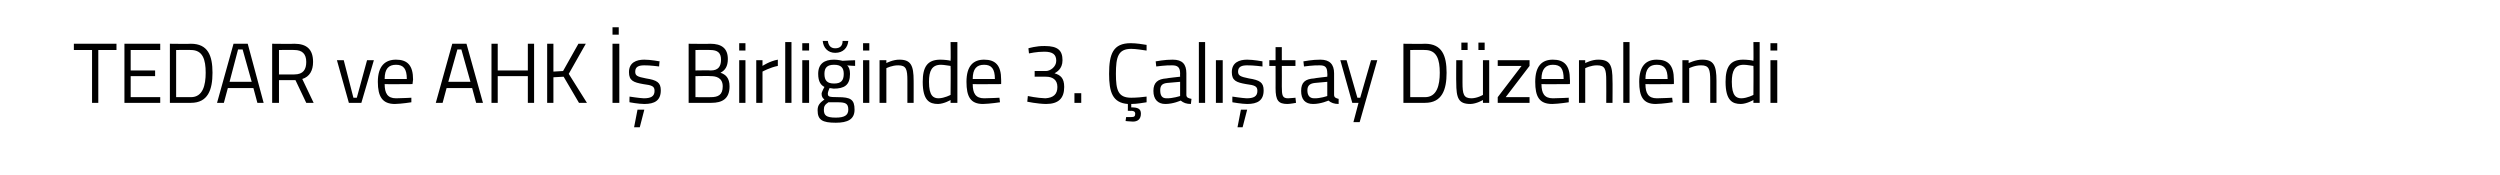 <?xml version="1.0" standalone="no"?><!DOCTYPE svg PUBLIC "-//W3C//DTD SVG 1.1//EN" "http://www.w3.org/Graphics/SVG/1.1/DTD/svg11.dtd"><svg xmlns="http://www.w3.org/2000/svg" version="1.1" width="440px" height="30.75px" viewBox="0 0 440 30.75">  <desc>TEDAR ve AHK Birli inde 3 al tay D zenlendi</desc>  <defs/>  <g id="Polygon128510">    <path d="M 13 7.7 L 20.5 7.7 L 20.5 8.8 L 17.3 8.8 L 17.3 18.1 L 16.2 18.1 L 16.2 8.8 L 13 8.8 L 13 7.7 Z M 21.9 7.7 L 28.2 7.7 L 28.2 8.8 L 23 8.8 L 23 12.4 L 27.3 12.4 L 27.3 13.4 L 23 13.4 L 23 17.1 L 28.2 17.1 L 28.2 18.1 L 21.9 18.1 L 21.9 7.7 Z M 29.9 18.1 L 29.9 7.7 C 29.9 7.7 33.58 7.75 33.6 7.7 C 36.6 7.7 37.4 9.8 37.4 12.8 C 37.4 15.8 36.6 18.1 33.6 18.1 C 33.58 18.12 29.9 18.1 29.9 18.1 Z M 33.6 8.8 C 33.58 8.76 31 8.8 31 8.8 L 31 17.1 C 31 17.1 33.58 17.11 33.6 17.1 C 35.7 17.1 36.2 15 36.2 12.8 C 36.2 10.5 35.7 8.8 33.6 8.8 Z M 41.1 7.7 L 43.6 7.7 L 46.4 18.1 L 45.3 18.1 L 44.6 15.5 L 40.1 15.5 L 39.4 18.1 L 38.2 18.1 L 41.1 7.7 Z M 40.4 14.4 L 44.3 14.4 L 42.7 8.7 L 41.9 8.7 L 40.4 14.4 Z M 49.1 14.1 L 49.1 18.1 L 47.9 18.1 L 47.9 7.7 C 47.9 7.7 51.78 7.75 51.8 7.7 C 54 7.7 55.1 8.7 55.1 10.9 C 55.1 12.4 54.5 13.5 53.2 13.9 C 53.19 13.91 55.2 18.1 55.2 18.1 L 53.9 18.1 L 52 14.1 L 49.1 14.1 Z M 51.8 8.8 C 51.78 8.76 49.1 8.8 49.1 8.8 L 49.1 13.1 C 49.1 13.1 51.8 13.13 51.8 13.1 C 53.4 13.1 53.9 12.2 53.9 10.9 C 53.9 9.5 53.2 8.8 51.8 8.8 Z M 60.5 10.6 L 62.2 17.2 L 62.8 17.2 L 64.6 10.6 L 65.8 10.6 L 63.6 18.1 L 61.4 18.1 L 59.3 10.6 L 60.5 10.6 Z M 72.4 17.2 L 72.4 18 C 72.4 18 70.73 18.27 69.5 18.3 C 67.3 18.3 66.5 17 66.5 14.4 C 66.5 11.6 67.8 10.5 69.7 10.5 C 71.7 10.5 72.7 11.5 72.7 14 C 72.7 13.99 72.6 14.8 72.6 14.8 C 72.6 14.8 67.69 14.84 67.7 14.8 C 67.7 16.4 68.2 17.3 69.7 17.3 C 70.78 17.29 72.4 17.2 72.4 17.2 Z M 71.6 13.9 C 71.6 12.1 71 11.4 69.7 11.4 C 68.4 11.4 67.7 12.1 67.7 13.9 C 67.7 13.9 71.6 13.9 71.6 13.9 Z M 79.6 7.7 L 82.1 7.7 L 85 18.1 L 83.8 18.1 L 83.1 15.5 L 78.6 15.5 L 77.9 18.1 L 76.7 18.1 L 79.6 7.7 Z M 78.9 14.4 L 82.8 14.4 L 81.2 8.7 L 80.5 8.7 L 78.9 14.4 Z M 92.9 13.4 L 87.6 13.4 L 87.6 18.1 L 86.5 18.1 L 86.5 7.7 L 87.6 7.7 L 87.6 12.4 L 92.9 12.4 L 92.9 7.7 L 94 7.7 L 94 18.1 L 92.9 18.1 L 92.9 13.4 Z M 99.2 13.5 L 97.4 13.6 L 97.4 18.1 L 96.3 18.1 L 96.3 7.7 L 97.4 7.7 L 97.4 12.6 L 99.1 12.5 L 101.8 7.7 L 103.1 7.7 L 100.1 13 L 103.3 18.1 L 101.9 18.1 L 99.2 13.5 Z M 107.8 7.7 L 109 7.7 L 109 18.1 L 107.8 18.1 L 107.8 7.7 Z M 107.8 4.8 L 108.9 4.8 L 108.9 6.1 L 107.8 6.1 L 107.8 4.8 Z M 111.6 22.4 L 112.6 22.4 L 113.4 19.3 L 112.2 19.3 L 111.6 22.4 Z M 116 11.7 C 116 11.7 114.38 11.48 113.4 11.5 C 112.5 11.5 111.8 11.7 111.8 12.6 C 111.8 13.3 112.1 13.5 113.7 13.8 C 115.6 14.1 116.3 14.5 116.3 15.9 C 116.3 17.7 115.2 18.3 113.4 18.3 C 112.4 18.3 110.8 18 110.8 18 C 110.76 17.99 110.8 17 110.8 17 C 110.8 17 112.53 17.27 113.3 17.3 C 114.5 17.3 115.2 17 115.2 16 C 115.2 15.2 114.8 15 113.2 14.8 C 111.5 14.5 110.7 14.2 110.7 12.7 C 110.7 11 112 10.5 113.4 10.5 C 114.5 10.5 116.1 10.8 116.1 10.8 C 116.07 10.76 116 11.7 116 11.7 Z M 125 7.7 C 127 7.7 128.1 8.5 128.1 10.4 C 128.1 11.7 127.6 12.4 126.8 12.8 C 127.7 13.1 128.4 13.7 128.4 15.2 C 128.4 17.4 127.1 18.1 125.2 18.1 C 125.19 18.12 121.2 18.1 121.2 18.1 L 121.2 7.7 C 121.2 7.7 125 7.75 125 7.7 Z M 122.4 13.4 L 122.4 17.1 C 122.4 17.1 125.15 17.11 125.1 17.1 C 126.4 17.1 127.2 16.7 127.2 15.2 C 127.2 13.6 125.9 13.4 125.1 13.4 C 125.07 13.35 122.4 13.4 122.4 13.4 Z M 122.4 8.8 L 122.4 12.4 C 122.4 12.4 125.06 12.35 125.1 12.4 C 126.4 12.4 126.9 11.7 126.9 10.5 C 126.9 9.3 126.3 8.8 125 8.8 C 124.95 8.76 122.4 8.8 122.4 8.8 Z M 130.1 10.6 L 131.2 10.6 L 131.2 18.1 L 130.1 18.1 L 130.1 10.6 Z M 130.1 7.6 L 131.2 7.6 L 131.2 8.9 L 130.1 8.9 L 130.1 7.6 Z M 133.1 10.6 L 134.2 10.6 L 134.2 11.6 C 134.2 11.6 135.47 10.75 136.9 10.5 C 136.9 10.5 136.9 11.6 136.9 11.6 C 135.5 11.88 134.2 12.6 134.2 12.6 L 134.2 18.1 L 133.1 18.1 L 133.1 10.6 Z M 138.2 7.4 L 139.3 7.4 L 139.3 18.1 L 138.2 18.1 L 138.2 7.4 Z M 141.2 10.6 L 142.4 10.6 L 142.4 18.1 L 141.2 18.1 L 141.2 10.6 Z M 141.2 7.6 L 142.4 7.6 L 142.4 8.9 L 141.2 8.9 L 141.2 7.6 Z M 143.9 19.4 C 143.9 18.5 144.3 18.1 145.1 17.5 C 144.8 17.3 144.6 17 144.6 16.5 C 144.6 16.2 145.1 15.3 145.1 15.3 C 144.5 15 144 14.4 144 13 C 144 11.2 145.1 10.5 146.8 10.5 C 147.5 10.5 148.3 10.7 148.3 10.7 C 148.33 10.67 150.5 10.6 150.5 10.6 L 150.5 11.6 C 150.5 11.6 149.12 11.54 149.1 11.5 C 149.4 11.8 149.6 12.2 149.6 13 C 149.6 15 148.6 15.6 146.7 15.6 C 146.6 15.6 146.2 15.5 146 15.5 C 146 15.5 145.7 16.2 145.7 16.4 C 145.7 17 145.8 17.1 147.5 17.1 C 149.7 17.1 150.4 17.5 150.4 19.3 C 150.4 21 149.2 21.6 147.1 21.6 C 144.7 21.6 143.9 21.1 143.9 19.4 Z M 145.8 18 C 145.2 18.4 145 18.7 145 19.3 C 145 20.3 145.4 20.7 147.1 20.7 C 148.6 20.7 149.3 20.3 149.3 19.3 C 149.3 18.2 148.8 18 147.4 18 C 146.9 18 145.8 18 145.8 18 Z M 148.5 13 C 148.5 11.9 148 11.4 146.8 11.4 C 145.6 11.4 145.1 11.9 145.1 13 C 145.1 14.2 145.6 14.7 146.8 14.7 C 148 14.7 148.5 14.2 148.5 13 Z M 145.7 7.2 C 145.8 8 146.2 8.5 147 8.5 C 147.9 8.5 148.3 8 148.3 7.2 C 148.3 7.2 149.3 7.2 149.3 7.2 C 149.2 8.4 148.4 9.3 147 9.3 C 145.7 9.3 144.9 8.4 144.8 7.2 C 144.8 7.2 145.7 7.2 145.7 7.2 Z M 151.9 10.6 L 153 10.6 L 153 18.1 L 151.9 18.1 L 151.9 10.6 Z M 151.9 7.6 L 153 7.6 L 153 8.9 L 151.9 8.9 L 151.9 7.6 Z M 154.8 18.1 L 154.8 10.6 L 156 10.6 L 156 11.1 C 156 11.1 157.17 10.48 158.3 10.5 C 160.3 10.5 160.8 11.5 160.8 14.2 C 160.81 14.16 160.8 18.1 160.8 18.1 L 159.7 18.1 C 159.7 18.1 159.71 14.19 159.7 14.2 C 159.7 12.2 159.5 11.5 158.1 11.5 C 157 11.48 156 12 156 12 L 156 18.1 L 154.8 18.1 Z M 168.5 18.1 L 167.3 18.1 L 167.3 17.6 C 167.3 17.6 166.19 18.27 165.1 18.3 C 163.6 18.3 162.4 17.7 162.4 14.4 C 162.4 11.8 163.2 10.5 165.5 10.5 C 166.1 10.5 167.1 10.6 167.3 10.7 C 167.35 10.67 167.3 7.4 167.3 7.4 L 168.5 7.4 L 168.5 18.1 Z M 167.3 16.7 C 167.3 16.7 167.35 11.63 167.3 11.6 C 167.1 11.6 166.2 11.4 165.6 11.4 C 164 11.4 163.5 12.5 163.5 14.4 C 163.5 16.9 164.3 17.3 165.2 17.3 C 166.27 17.27 167.3 16.7 167.3 16.7 Z M 175.9 17.2 L 176 18 C 176 18 174.26 18.27 173 18.3 C 170.8 18.3 170.1 17 170.1 14.4 C 170.1 11.6 171.3 10.5 173.2 10.5 C 175.2 10.5 176.2 11.5 176.2 14 C 176.22 13.99 176.2 14.8 176.2 14.8 C 176.2 14.8 171.21 14.84 171.2 14.8 C 171.2 16.4 171.7 17.3 173.2 17.3 C 174.3 17.29 175.9 17.2 175.9 17.2 Z M 175.1 13.9 C 175.1 12.1 174.5 11.4 173.2 11.4 C 171.9 11.4 171.2 12.1 171.2 13.9 C 171.2 13.9 175.1 13.9 175.1 13.9 Z M 181 8.5 C 181 8.5 182.39 8.06 183.9 8.1 C 186.2 8.1 187 8.9 187 10.6 C 187 12.2 185.9 12.7 185.6 12.9 C 186.6 13.2 187.3 13.7 187.3 15.3 C 187.3 17.3 186.3 18.3 184.1 18.3 C 182.52 18.27 180.8 17.9 180.8 17.9 L 180.9 16.9 C 180.9 16.9 182.55 17.26 184 17.3 C 185.4 17.2 186.1 16.6 186.1 15.3 C 186.1 14 185.2 13.5 184.1 13.5 C 184.07 13.47 182.1 13.5 182.1 13.5 L 182.1 12.5 C 182.1 12.5 184.07 12.49 184.1 12.5 C 184.8 12.5 185.9 11.8 185.9 10.7 C 185.9 9.6 185.3 9.1 183.8 9.1 C 182.48 9.09 181.1 9.4 181.1 9.4 L 181 8.5 Z M 189.1 16.4 L 190.3 16.4 L 190.3 18.1 L 189.1 18.1 L 189.1 16.4 Z M 199.4 21.4 C 198.74 21.38 198.1 21.3 198.1 21.3 L 198.2 20.6 C 198.2 20.6 198.74 20.6 199.1 20.6 C 199.6 20.6 199.8 20.5 199.8 20 C 199.8 19.7 199.6 19.5 199.1 19.5 C 199.15 19.52 198.5 19.5 198.5 19.5 C 198.5 19.5 198.52 18.26 198.5 18.3 C 195.8 18.1 195.2 16.2 195.2 13 C 195.2 9.5 195.9 7.6 199 7.6 C 200 7.6 201.2 7.8 201.8 7.9 C 201.8 7.9 201.8 8.9 201.8 8.9 C 201.1 8.8 199.9 8.6 199.1 8.6 C 196.8 8.6 196.4 10 196.4 13 C 196.4 15.9 196.8 17.2 199.1 17.2 C 200 17.2 201.1 17.1 201.8 17 C 201.8 17 201.8 18 201.8 18 C 201.1 18.1 200.1 18.3 199.1 18.3 C 199.1 18.3 199.1 18.9 199.1 18.9 C 200.2 18.9 200.8 19.1 200.8 20 C 200.8 21 200.2 21.4 199.4 21.4 Z M 208.8 16.7 C 208.8 17.2 209.2 17.3 209.7 17.4 C 209.7 17.4 209.6 18.3 209.6 18.3 C 208.8 18.3 208.3 18.1 207.8 17.7 C 207.8 17.7 206.5 18.3 205.1 18.3 C 203.8 18.3 203 17.5 203 16 C 203 14.5 203.8 13.9 205.3 13.8 C 205.31 13.76 207.7 13.5 207.7 13.5 C 207.7 13.5 207.67 12.89 207.7 12.9 C 207.7 11.8 207.2 11.5 206.3 11.5 C 205.27 11.46 203.5 11.7 203.5 11.7 L 203.4 10.8 C 203.4 10.8 205.09 10.48 206.4 10.5 C 208.1 10.5 208.8 11.3 208.8 12.9 C 208.8 12.9 208.8 16.7 208.8 16.7 Z M 205.4 14.6 C 204.5 14.7 204.2 15.1 204.2 15.9 C 204.2 16.8 204.5 17.3 205.3 17.3 C 206.42 17.33 207.7 16.9 207.7 16.9 L 207.7 14.4 C 207.7 14.4 205.45 14.6 205.4 14.6 Z M 211 7.4 L 212.1 7.4 L 212.1 18.1 L 211 18.1 L 211 7.4 Z M 214 10.6 L 215.2 10.6 L 215.2 18.1 L 214 18.1 L 214 10.6 Z M 217.8 22.4 L 218.7 22.4 L 219.5 19.3 L 218.4 19.3 L 217.8 22.4 Z M 222.2 11.7 C 222.2 11.7 220.49 11.48 219.5 11.5 C 218.6 11.5 217.9 11.7 217.9 12.6 C 217.9 13.3 218.3 13.5 219.8 13.8 C 221.7 14.1 222.4 14.5 222.4 15.9 C 222.4 17.7 221.3 18.3 219.5 18.3 C 218.6 18.3 216.9 18 216.9 18 C 216.87 17.99 216.9 17 216.9 17 C 216.9 17 218.64 17.27 219.4 17.3 C 220.6 17.3 221.3 17 221.3 16 C 221.3 15.2 220.9 15 219.3 14.8 C 217.6 14.5 216.8 14.2 216.8 12.7 C 216.8 11 218.1 10.5 219.5 10.5 C 220.6 10.5 222.2 10.8 222.2 10.8 C 222.18 10.76 222.2 11.7 222.2 11.7 Z M 225.6 11.6 C 225.6 11.6 225.62 15.19 225.6 15.2 C 225.6 16.8 225.7 17.3 226.7 17.3 C 227.12 17.29 228 17.2 228 17.2 L 228.1 18.1 C 228.1 18.1 227.11 18.29 226.6 18.3 C 225 18.3 224.5 17.7 224.5 15.5 C 224.51 15.55 224.5 11.6 224.5 11.6 L 223.4 11.6 L 223.4 10.6 L 224.5 10.6 L 224.5 8.3 L 225.6 8.3 L 225.6 10.6 L 228 10.6 L 228 11.6 L 225.6 11.6 Z M 234.8 16.7 C 234.8 17.2 235.2 17.3 235.6 17.4 C 235.6 17.4 235.6 18.3 235.6 18.3 C 234.8 18.3 234.3 18.1 233.8 17.7 C 233.8 17.7 232.5 18.3 231.1 18.3 C 229.7 18.3 229 17.5 229 16 C 229 14.5 229.7 13.9 231.3 13.8 C 231.29 13.76 233.6 13.5 233.6 13.5 C 233.6 13.5 233.64 12.89 233.6 12.9 C 233.6 11.8 233.2 11.5 232.3 11.5 C 231.24 11.46 229.5 11.7 229.5 11.7 L 229.4 10.8 C 229.4 10.8 231.06 10.48 232.4 10.5 C 234 10.5 234.8 11.3 234.8 12.9 C 234.8 12.9 234.8 16.7 234.8 16.7 Z M 231.4 14.6 C 230.5 14.7 230.1 15.1 230.1 15.9 C 230.1 16.8 230.5 17.3 231.3 17.3 C 232.4 17.33 233.6 16.9 233.6 16.9 L 233.6 14.4 C 233.6 14.4 231.42 14.6 231.4 14.6 Z M 237 10.6 L 238.9 17.2 L 239.4 17.2 L 241.3 10.6 L 242.4 10.6 L 239.3 21.5 L 238.2 21.5 L 239.1 18.1 L 238 18.1 L 235.9 10.6 L 237 10.6 Z M 247 18.1 L 247 7.7 C 247 7.7 250.75 7.75 250.8 7.7 C 253.8 7.7 254.6 9.8 254.6 12.8 C 254.6 15.8 253.8 18.1 250.8 18.1 C 250.75 18.12 247 18.1 247 18.1 Z M 250.8 8.8 C 250.75 8.76 248.2 8.8 248.2 8.8 L 248.2 17.1 C 248.2 17.1 250.75 17.11 250.8 17.1 C 252.9 17.1 253.4 15 253.4 12.8 C 253.4 10.5 252.9 8.8 250.8 8.8 Z M 261 10.6 L 261 16.7 C 261 16.7 260.08 17.27 259 17.3 C 257.6 17.3 257.4 16.6 257.4 14.5 C 257.4 14.52 257.4 10.6 257.4 10.6 L 256.3 10.6 C 256.3 10.6 256.27 14.54 256.3 14.5 C 256.3 17.3 256.7 18.3 258.8 18.3 C 259.9 18.27 261 17.6 261 17.6 L 261 18.1 L 262.1 18.1 L 262.1 10.6 L 261 10.6 Z M 257.2 7.5 L 258.3 7.5 L 258.3 8.8 L 257.2 8.8 L 257.2 7.5 Z M 260.2 7.5 L 261.3 7.5 L 261.3 8.8 L 260.2 8.8 L 260.2 7.5 Z M 263.6 10.6 L 269.2 10.6 L 269.2 11.6 L 265 17.1 L 269.2 17.1 L 269.2 18.1 L 263.6 18.1 L 263.6 17.1 L 267.8 11.6 L 263.6 11.6 L 263.6 10.6 Z M 276.1 17.2 L 276.1 18 C 276.1 18 274.39 18.27 273.2 18.3 C 270.9 18.3 270.2 17 270.2 14.4 C 270.2 11.6 271.4 10.5 273.3 10.5 C 275.3 10.5 276.3 11.5 276.3 14 C 276.35 13.99 276.3 14.8 276.3 14.8 C 276.3 14.8 271.34 14.84 271.3 14.8 C 271.3 16.4 271.8 17.3 273.3 17.3 C 274.43 17.29 276.1 17.2 276.1 17.2 Z M 275.2 13.9 C 275.2 12.1 274.7 11.4 273.3 11.4 C 272.1 11.4 271.3 12.1 271.3 13.9 C 271.3 13.9 275.2 13.9 275.2 13.9 Z M 277.9 18.1 L 277.9 10.6 L 279 10.6 L 279 11.1 C 279 11.1 280.18 10.48 281.3 10.5 C 283.4 10.5 283.8 11.5 283.8 14.2 C 283.83 14.16 283.8 18.1 283.8 18.1 L 282.7 18.1 C 282.7 18.1 282.72 14.19 282.7 14.2 C 282.7 12.2 282.5 11.5 281.1 11.5 C 280.02 11.48 279 12 279 12 L 279 18.1 L 277.9 18.1 Z M 285.7 7.4 L 286.8 7.4 L 286.8 18.1 L 285.7 18.1 L 285.7 7.4 Z M 294.3 17.2 L 294.4 18 C 294.4 18 292.66 18.27 291.4 18.3 C 289.2 18.3 288.5 17 288.5 14.4 C 288.5 11.6 289.7 10.5 291.6 10.5 C 293.6 10.5 294.6 11.5 294.6 14 C 294.63 13.99 294.6 14.8 294.6 14.8 C 294.6 14.8 289.62 14.84 289.6 14.8 C 289.6 16.4 290.1 17.3 291.6 17.3 C 292.71 17.29 294.3 17.2 294.3 17.2 Z M 293.5 13.9 C 293.5 12.1 292.9 11.4 291.6 11.4 C 290.3 11.4 289.6 12.1 289.6 13.9 C 289.6 13.9 293.5 13.9 293.5 13.9 Z M 296.1 18.1 L 296.1 10.6 L 297.2 10.6 L 297.2 11.1 C 297.2 11.1 298.46 10.48 299.6 10.5 C 301.6 10.5 302.1 11.5 302.1 14.2 C 302.1 14.16 302.1 18.1 302.1 18.1 L 301 18.1 C 301 18.1 301 14.19 301 14.2 C 301 12.2 300.8 11.5 299.4 11.5 C 298.29 11.48 297.3 12 297.3 12 L 297.3 18.1 L 296.1 18.1 Z M 309.7 18.1 L 308.6 18.1 L 308.6 17.6 C 308.6 17.6 307.48 18.27 306.4 18.3 C 304.9 18.3 303.7 17.7 303.7 14.4 C 303.7 11.8 304.5 10.5 306.8 10.5 C 307.4 10.5 308.4 10.6 308.6 10.7 C 308.64 10.67 308.6 7.4 308.6 7.4 L 309.7 7.4 L 309.7 18.1 Z M 308.6 16.7 C 308.6 16.7 308.64 11.63 308.6 11.6 C 308.4 11.6 307.5 11.4 306.9 11.4 C 305.3 11.4 304.8 12.5 304.8 14.4 C 304.8 16.9 305.6 17.3 306.5 17.3 C 307.56 17.27 308.6 16.7 308.6 16.7 Z M 311.6 10.6 L 312.8 10.6 L 312.8 18.1 L 311.6 18.1 L 311.6 10.6 Z M 311.6 7.6 L 312.8 7.6 L 312.8 8.9 L 311.6 8.9 L 311.6 7.6 Z " stroke="none" fill="#000"/>  </g></svg>